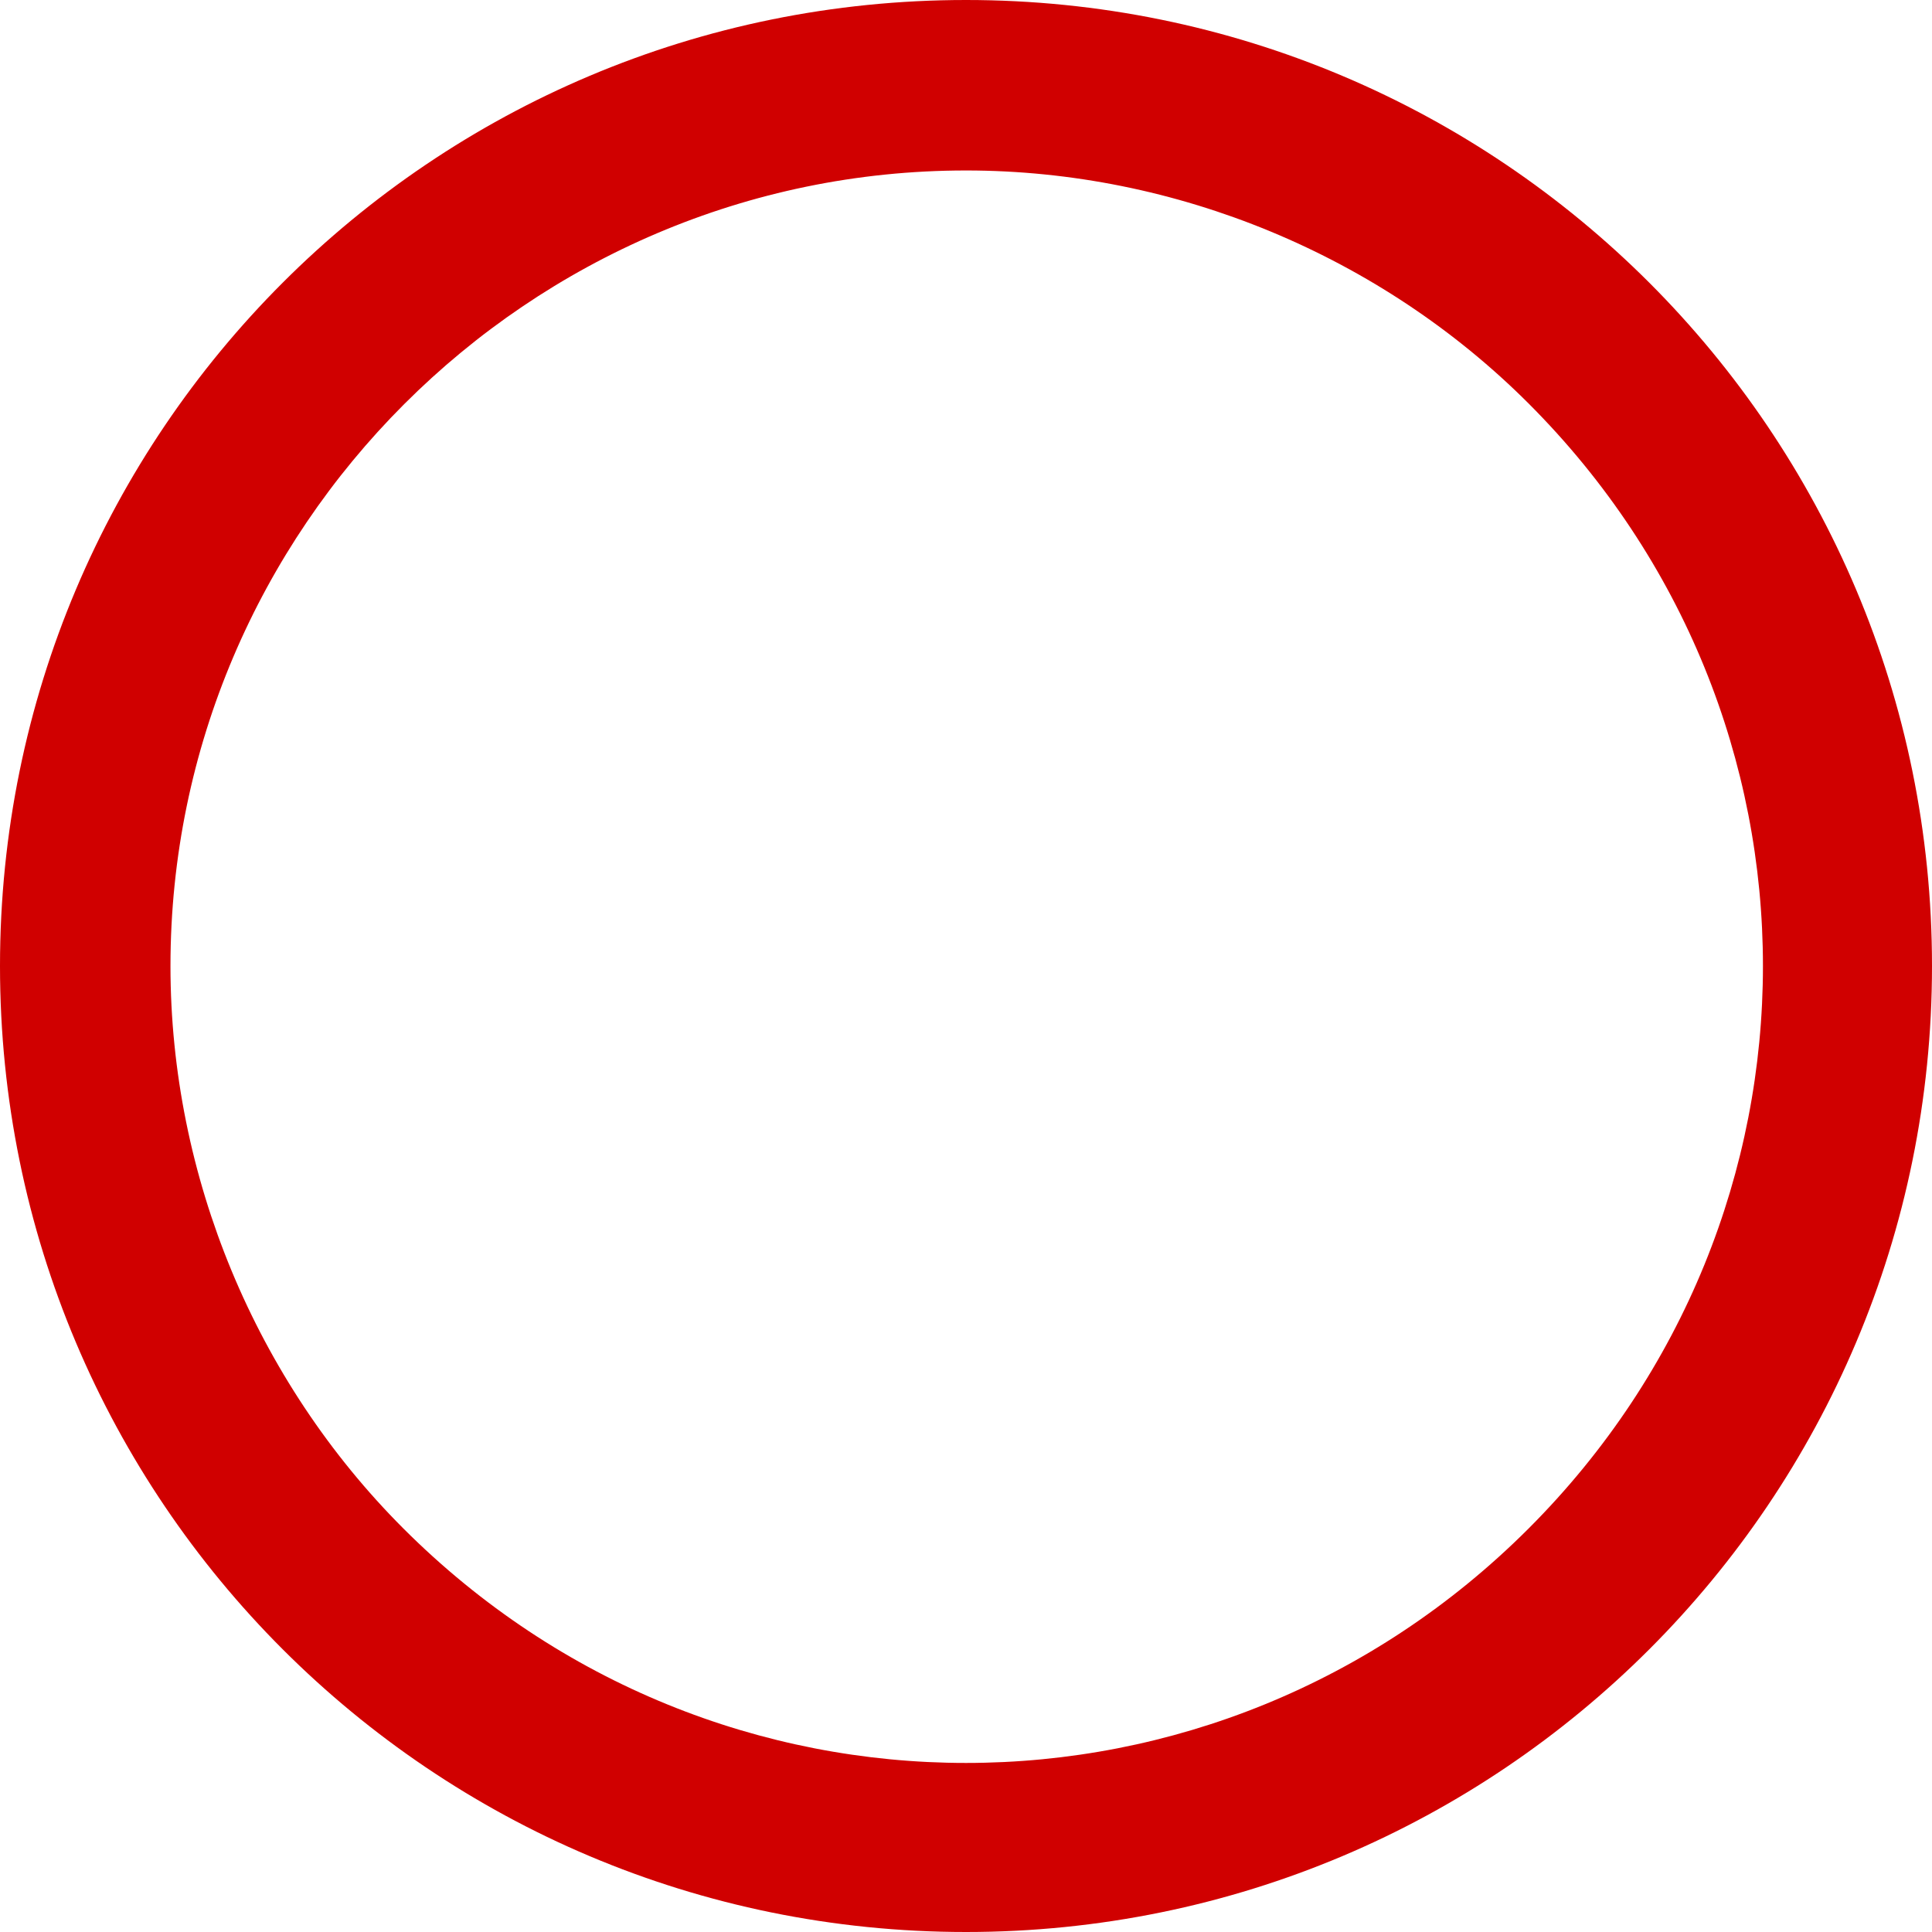 <?xml version="1.0" encoding="UTF-8"?>
<svg id="_レイヤー_1" data-name="レイヤー_1" xmlns="http://www.w3.org/2000/svg" version="1.1" viewBox="0 0 34 34">
  <!-- Generator: Adobe Illustrator 29.3.1, SVG Export Plug-In . SVG Version: 2.1.0 Build 151)  -->
  <defs>
    <style>
      .st0 {
        fill: #d00000;
      }
    </style>
  </defs>
  <g id="obj_round">
    <path id="round" class="st0" d="M17,3c-7.7,0-14,6.3-14,14,0,3.7,1.5,7.3,4.1,9.9,5.5,5.5,14.3,5.5,19.8,0s5.5-14.3,0-19.8h0c-2.6-2.6-6.2-4.1-9.9-4.1M17,0c9.4,0,17,7.6,17,17s-7.6,17-17,17S0,26.4,0,17,7.6,0,17,0Z"/>
  </g>
</svg>